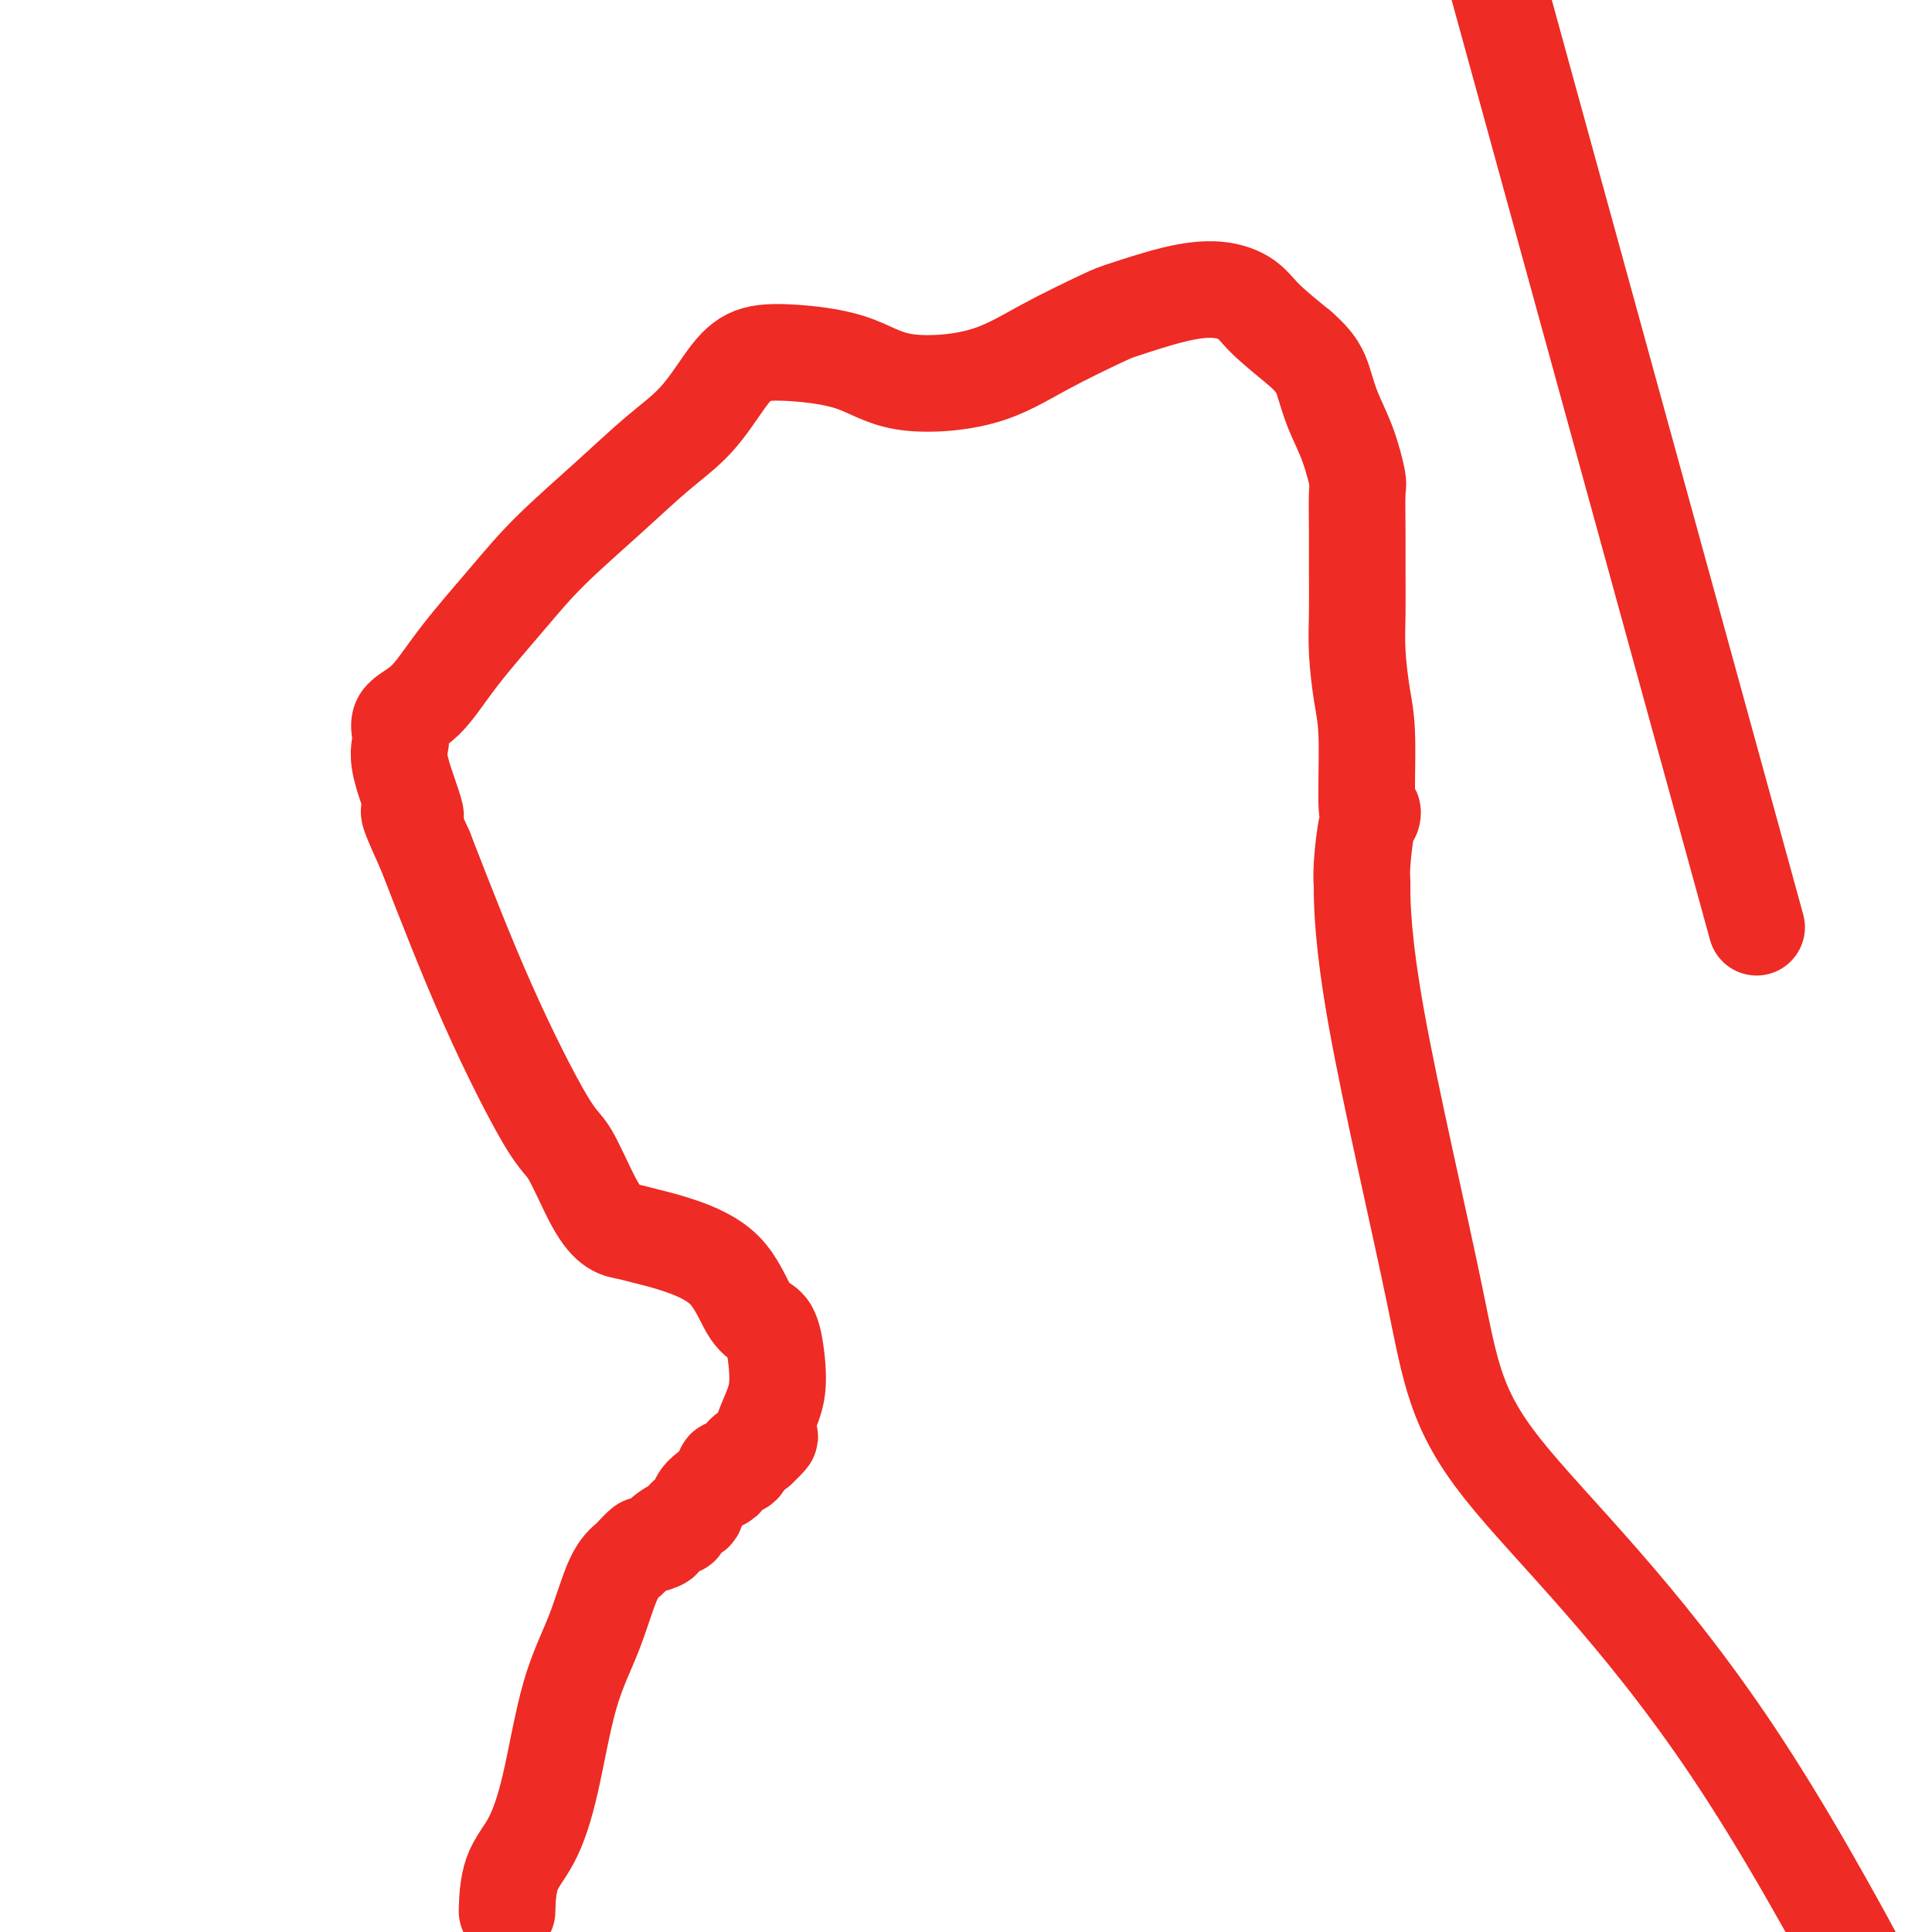 <svg viewBox='0 0 400 400' version='1.1' xmlns='http://www.w3.org/2000/svg' xmlns:xlink='http://www.w3.org/1999/xlink'><g fill='none' stroke='#EE2B24' stroke-width='20' stroke-linecap='round' stroke-linejoin='round'><path d='M105,395c-0.018,0.645 -0.036,1.289 0,0c0.036,-1.289 0.127,-4.513 1,-7c0.873,-2.487 2.530,-4.237 4,-7c1.470,-2.763 2.755,-6.537 4,-12c1.245,-5.463 2.451,-12.614 4,-18c1.549,-5.386 3.442,-9.006 5,-13c1.558,-3.994 2.782,-8.362 4,-11c1.218,-2.638 2.429,-3.547 3,-4c0.571,-0.453 0.500,-0.449 1,-1c0.500,-0.551 1.570,-1.658 2,-2c0.430,-0.342 0.220,0.082 1,0c0.780,-0.082 2.551,-0.670 3,-1c0.449,-0.330 -0.422,-0.401 0,-1c0.422,-0.599 2.137,-1.724 3,-2c0.863,-0.276 0.872,0.297 1,0c0.128,-0.297 0.374,-1.465 1,-2c0.626,-0.535 1.630,-0.438 2,-1c0.370,-0.562 0.104,-1.782 1,-3c0.896,-1.218 2.952,-2.433 4,-3c1.048,-0.567 1.088,-0.484 1,-1c-0.088,-0.516 -0.302,-1.630 0,-2c0.302,-0.370 1.122,0.004 2,0c0.878,-0.004 1.813,-0.386 2,-1c0.187,-0.614 -0.375,-1.461 0,-2c0.375,-0.539 1.688,-0.769 3,-1'/><path d='M157,300c4.643,-4.405 1.250,-1.917 0,-1c-1.250,0.917 -0.357,0.262 0,0c0.357,-0.262 0.179,-0.131 0,0'/><path d='M157,299c-0.127,-0.308 -0.254,-0.616 0,-1c0.254,-0.384 0.889,-0.845 1,-1c0.111,-0.155 -0.301,-0.006 0,-1c0.301,-0.994 1.316,-3.132 2,-5c0.684,-1.868 1.037,-3.465 1,-6c-0.037,-2.535 -0.465,-6.009 -1,-8c-0.535,-1.991 -1.178,-2.498 -2,-3c-0.822,-0.502 -1.823,-1.000 -3,-3c-1.177,-2.000 -2.530,-5.504 -5,-8c-2.470,-2.496 -6.056,-3.985 -9,-5c-2.944,-1.015 -5.246,-1.557 -7,-2c-1.754,-0.443 -2.959,-0.785 -4,-1c-1.041,-0.215 -1.918,-0.301 -3,-1c-1.082,-0.699 -2.370,-2.010 -4,-5c-1.630,-2.990 -3.602,-7.657 -5,-10c-1.398,-2.343 -2.223,-2.362 -5,-7c-2.777,-4.638 -7.508,-13.897 -12,-24c-4.492,-10.103 -8.746,-21.052 -13,-32'/><path d='M88,176c-5.681,-12.355 -2.384,-6.741 -2,-7c0.384,-0.259 -2.146,-6.391 -3,-10c-0.854,-3.609 -0.033,-4.696 0,-6c0.033,-1.304 -0.721,-2.826 0,-4c0.721,-1.174 2.916,-2.001 5,-4c2.084,-1.999 4.056,-5.170 7,-9c2.944,-3.830 6.859,-8.320 10,-12c3.141,-3.680 5.508,-6.549 9,-10c3.492,-3.451 8.108,-7.485 12,-11c3.892,-3.515 7.058,-6.512 10,-9c2.942,-2.488 5.659,-4.467 8,-7c2.341,-2.533 4.304,-5.620 6,-8c1.696,-2.380 3.124,-4.052 5,-5c1.876,-0.948 4.200,-1.171 8,-1c3.800,0.171 9.078,0.736 13,2c3.922,1.264 6.490,3.227 11,4c4.510,0.773 10.962,0.355 16,-1c5.038,-1.355 8.663,-3.646 13,-6c4.337,-2.354 9.385,-4.770 12,-6c2.615,-1.230 2.798,-1.276 5,-2c2.202,-0.724 6.424,-2.128 10,-3c3.576,-0.872 6.505,-1.213 9,-1c2.495,0.213 4.556,0.980 6,2c1.444,1.020 2.270,2.291 4,4c1.730,1.709 4.365,3.854 7,6'/><path d='M269,72c3.681,3.163 4.384,5.069 5,7c0.616,1.931 1.146,3.886 2,6c0.854,2.114 2.033,4.385 3,7c0.967,2.615 1.723,5.572 2,7c0.277,1.428 0.073,1.326 0,3c-0.073,1.674 -0.017,5.125 0,8c0.017,2.875 -0.006,5.175 0,8c0.006,2.825 0.039,6.175 0,9c-0.039,2.825 -0.150,5.127 0,8c0.150,2.873 0.563,6.318 1,9c0.437,2.682 0.899,4.600 1,9c0.101,4.400 -0.159,11.281 0,14c0.159,2.719 0.736,1.275 1,1c0.264,-0.275 0.214,0.620 0,1c-0.214,0.380 -0.593,0.244 -1,2c-0.407,1.756 -0.843,5.403 -1,8c-0.157,2.597 -0.036,4.144 0,4c0.036,-0.144 -0.013,-1.979 0,1c0.013,2.979 0.086,10.771 3,27c2.914,16.229 8.668,40.897 12,57c3.332,16.103 4.243,23.643 14,36c9.757,12.357 28.359,29.531 48,59c19.641,29.469 40.320,71.235 61,113'/><path d='M356,164c6.667,24.250 13.333,48.500 0,0c-13.333,-48.500 -46.667,-169.750 -80,-291'/></g>
</svg>